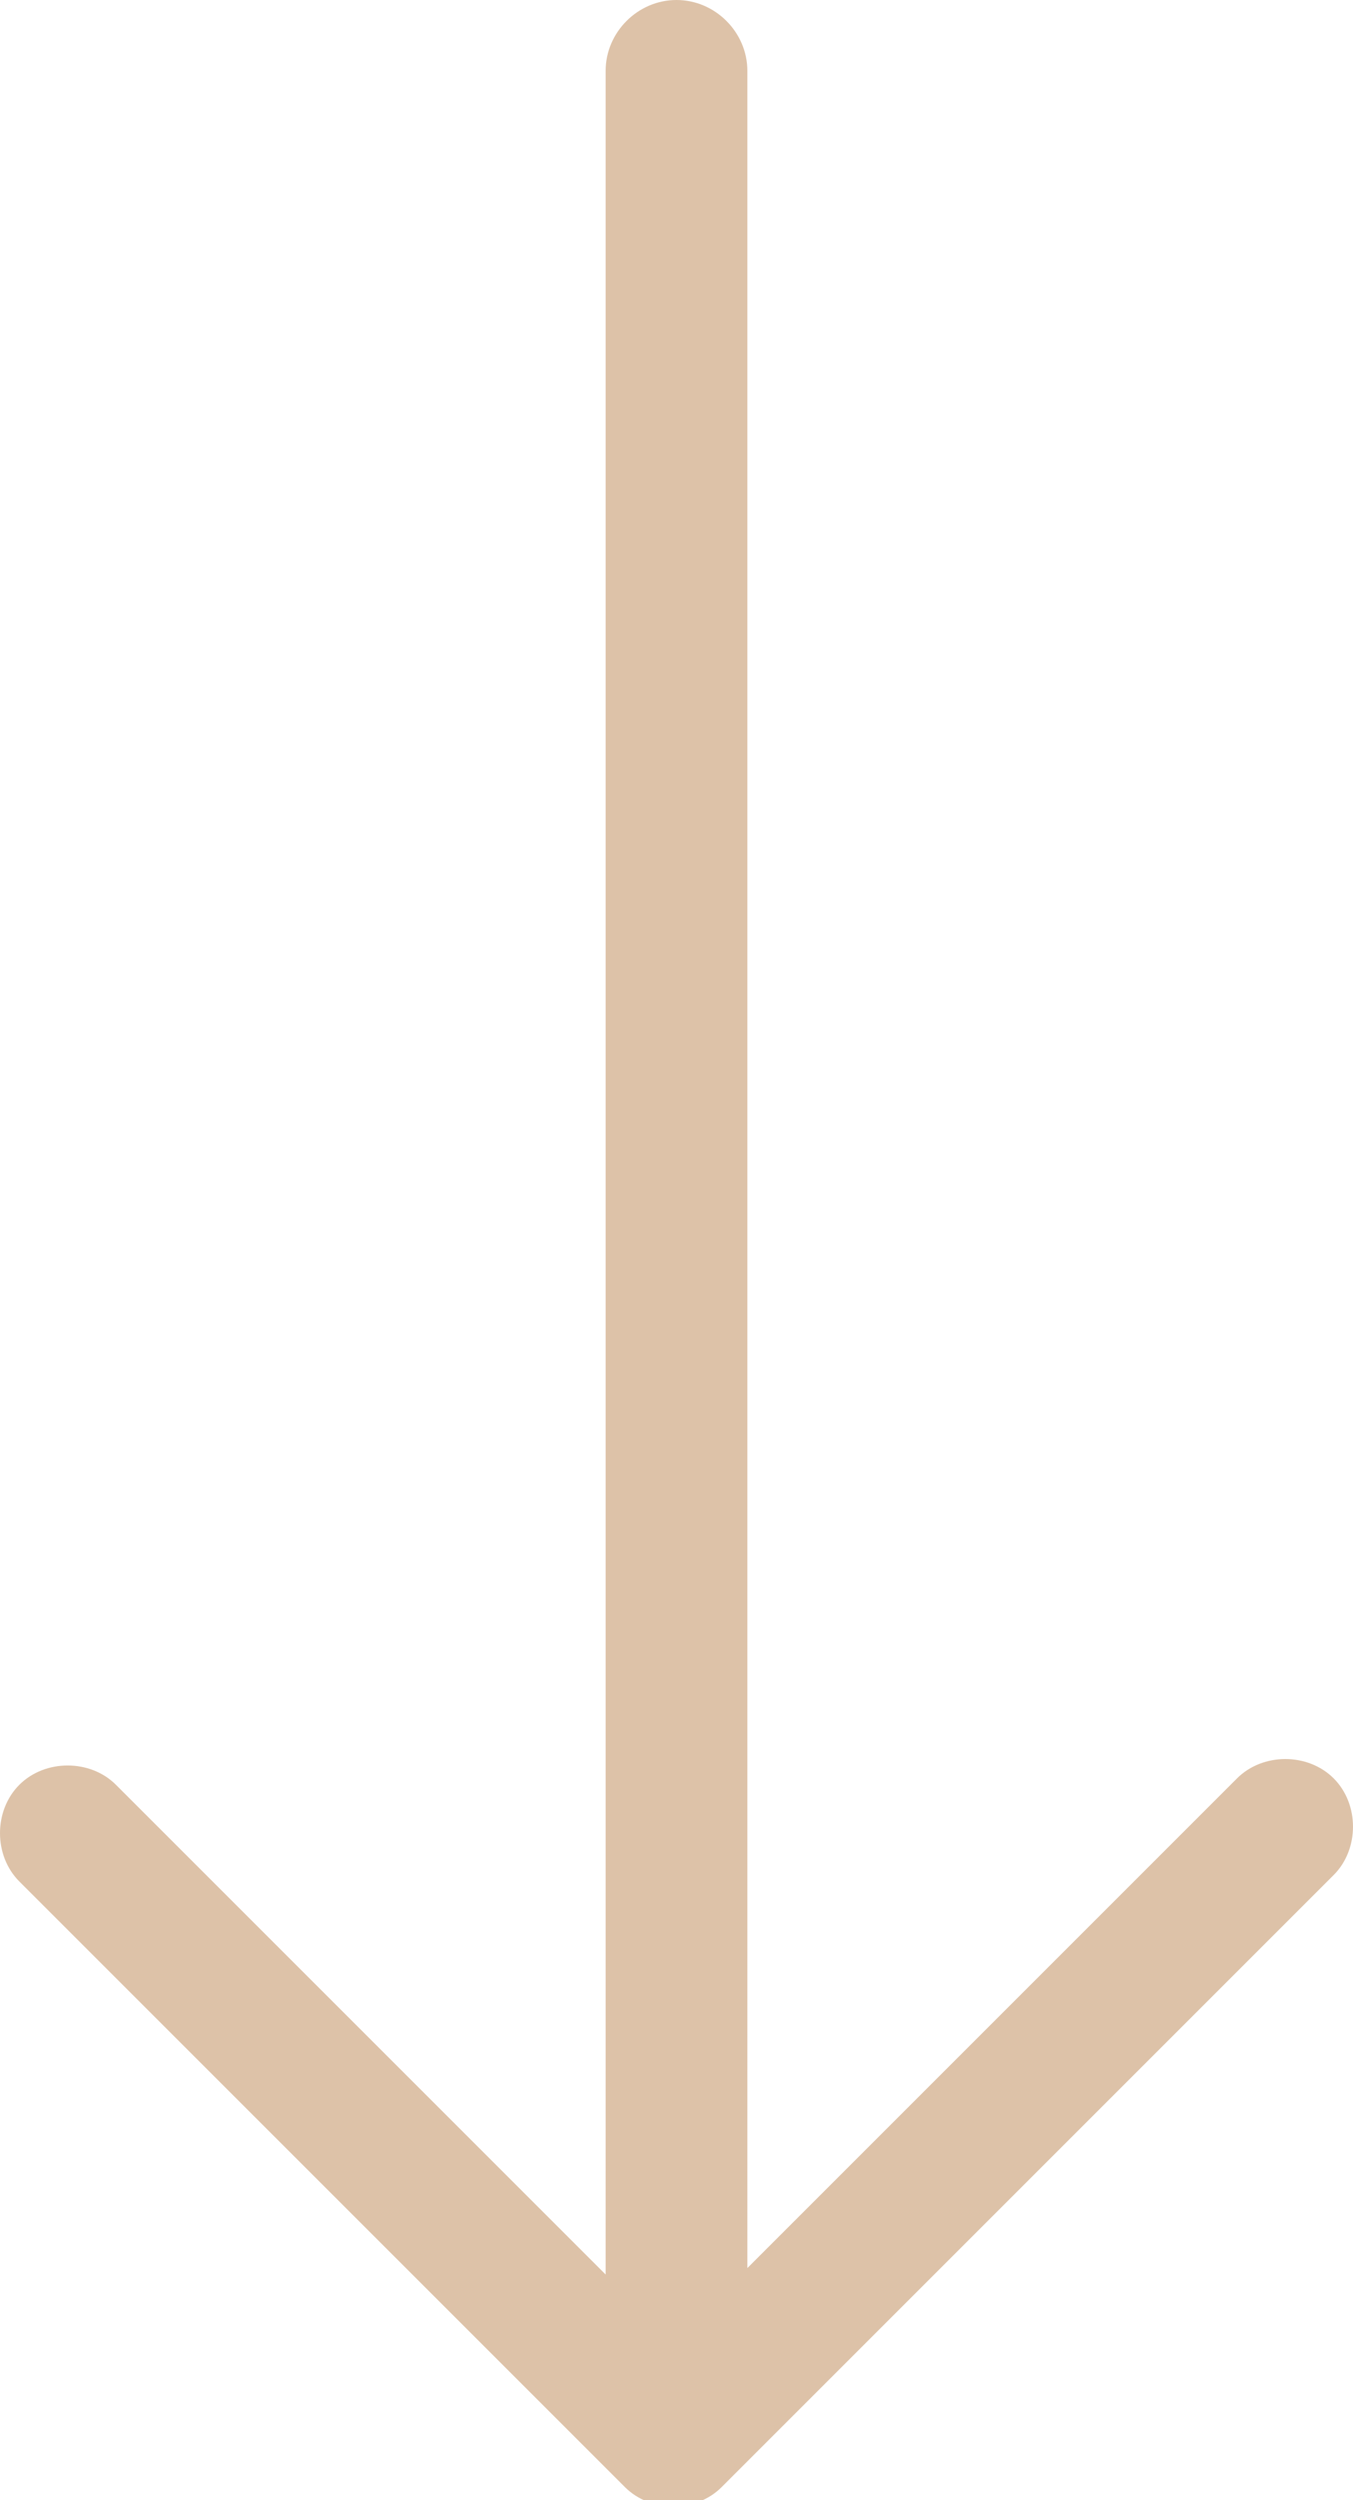 <?xml version="1.0" encoding="utf-8"?>
<!-- Generator: Adobe Illustrator 19.0.0, SVG Export Plug-In . SVG Version: 6.00 Build 0)  -->
<svg version="1.1" id="Layer_1" xmlns="http://www.w3.org/2000/svg" xmlns:xlink="http://www.w3.org/1999/xlink" x="0px" y="0px"
	 viewBox="0 0 21 38.8" style="enable-background:new 0 0 21 38.8;" xml:space="preserve">
<style type="text/css">
	.st0{fill:#DDC2A8;}
</style>
<g id="XMLID_123_">
	<g id="XMLID_126_">
		<path id="XMLID_129_" class="st0" d="M20.7,29.1c0.4-0.4,0.4-1.1,0-1.5c-0.4-0.4-1.1-0.4-1.5,0l-7.6,7.6V1.1
			c0-0.6-0.5-1.1-1.1-1.1C9.9,0,9.4,0.5,9.4,1.1v34.2l-7.6-7.6c-0.4-0.4-1.1-0.4-1.5,0c-0.4,0.4-0.4,1.1,0,1.5l9.4,9.4
			c0.4,0.4,1.1,0.4,1.5,0L20.7,29.1z M20.7,29.1"/>
	</g>
</g>
</svg>
